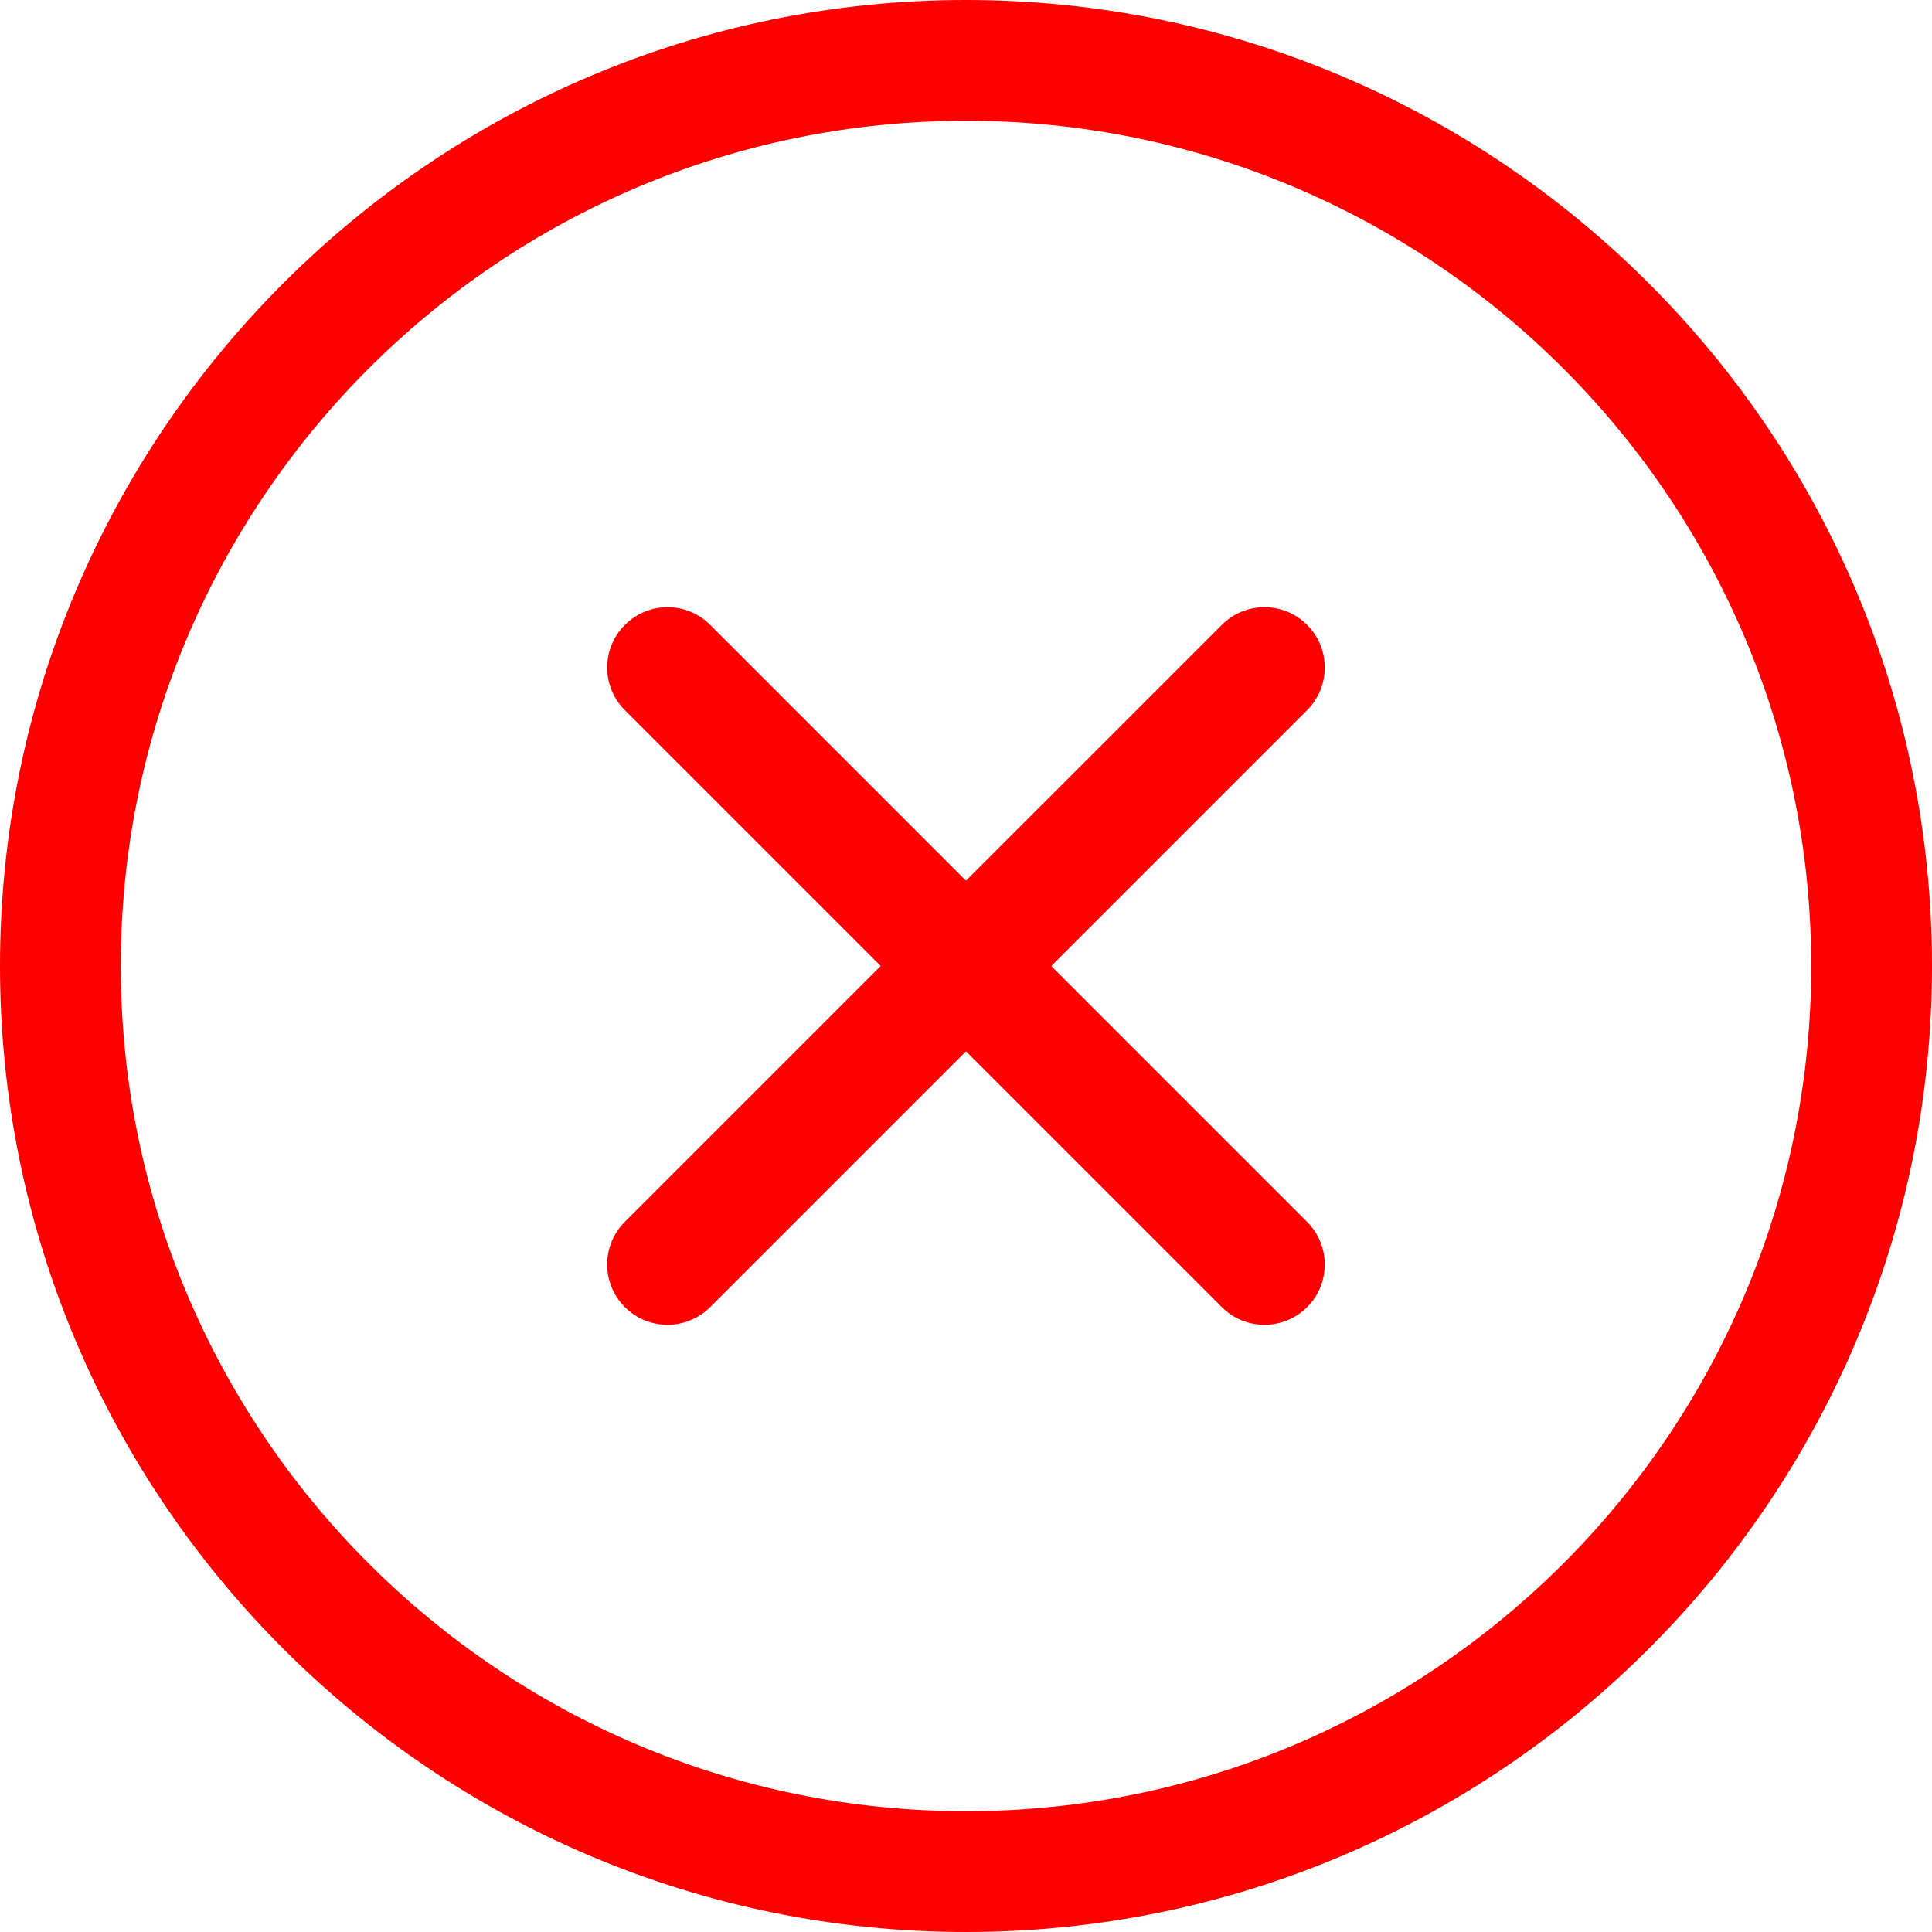 <svg width="27" height="27" viewBox="0 0 27 27" fill="none" xmlns="http://www.w3.org/2000/svg">
<path fill-rule="evenodd" clip-rule="evenodd" d="M0 13.5C0 20.944 6.056 27 13.5 27C20.944 27 27 20.944 27 13.5C27 6.056 20.944 0 13.5 0C6.056 0 0 6.056 0 13.5ZM1.688 13.5C1.688 6.986 6.986 1.688 13.5 1.688C20.014 1.688 25.312 6.986 25.312 13.5C25.312 20.014 20.014 25.312 13.5 25.312C6.986 25.312 1.688 20.014 1.688 13.5Z" fill="#FF0000"/>
<path d="M9.328 18.514C9.112 18.514 8.896 18.432 8.732 18.267C8.403 17.938 8.403 17.404 8.732 17.075L17.075 8.733C17.404 8.403 17.938 8.403 18.267 8.733C18.596 9.062 18.596 9.595 18.267 9.925L9.925 18.267C9.758 18.432 9.543 18.514 9.328 18.514Z" fill="#FF0000"/>
<path d="M17.671 18.514C17.455 18.514 17.239 18.432 17.075 18.267L8.733 9.925C8.403 9.596 8.403 9.062 8.733 8.733C9.062 8.403 9.595 8.403 9.925 8.733L18.267 17.076C18.596 17.405 18.596 17.939 18.267 18.268C18.102 18.432 17.886 18.514 17.671 18.514Z" fill="#FF0000"/>
</svg>
